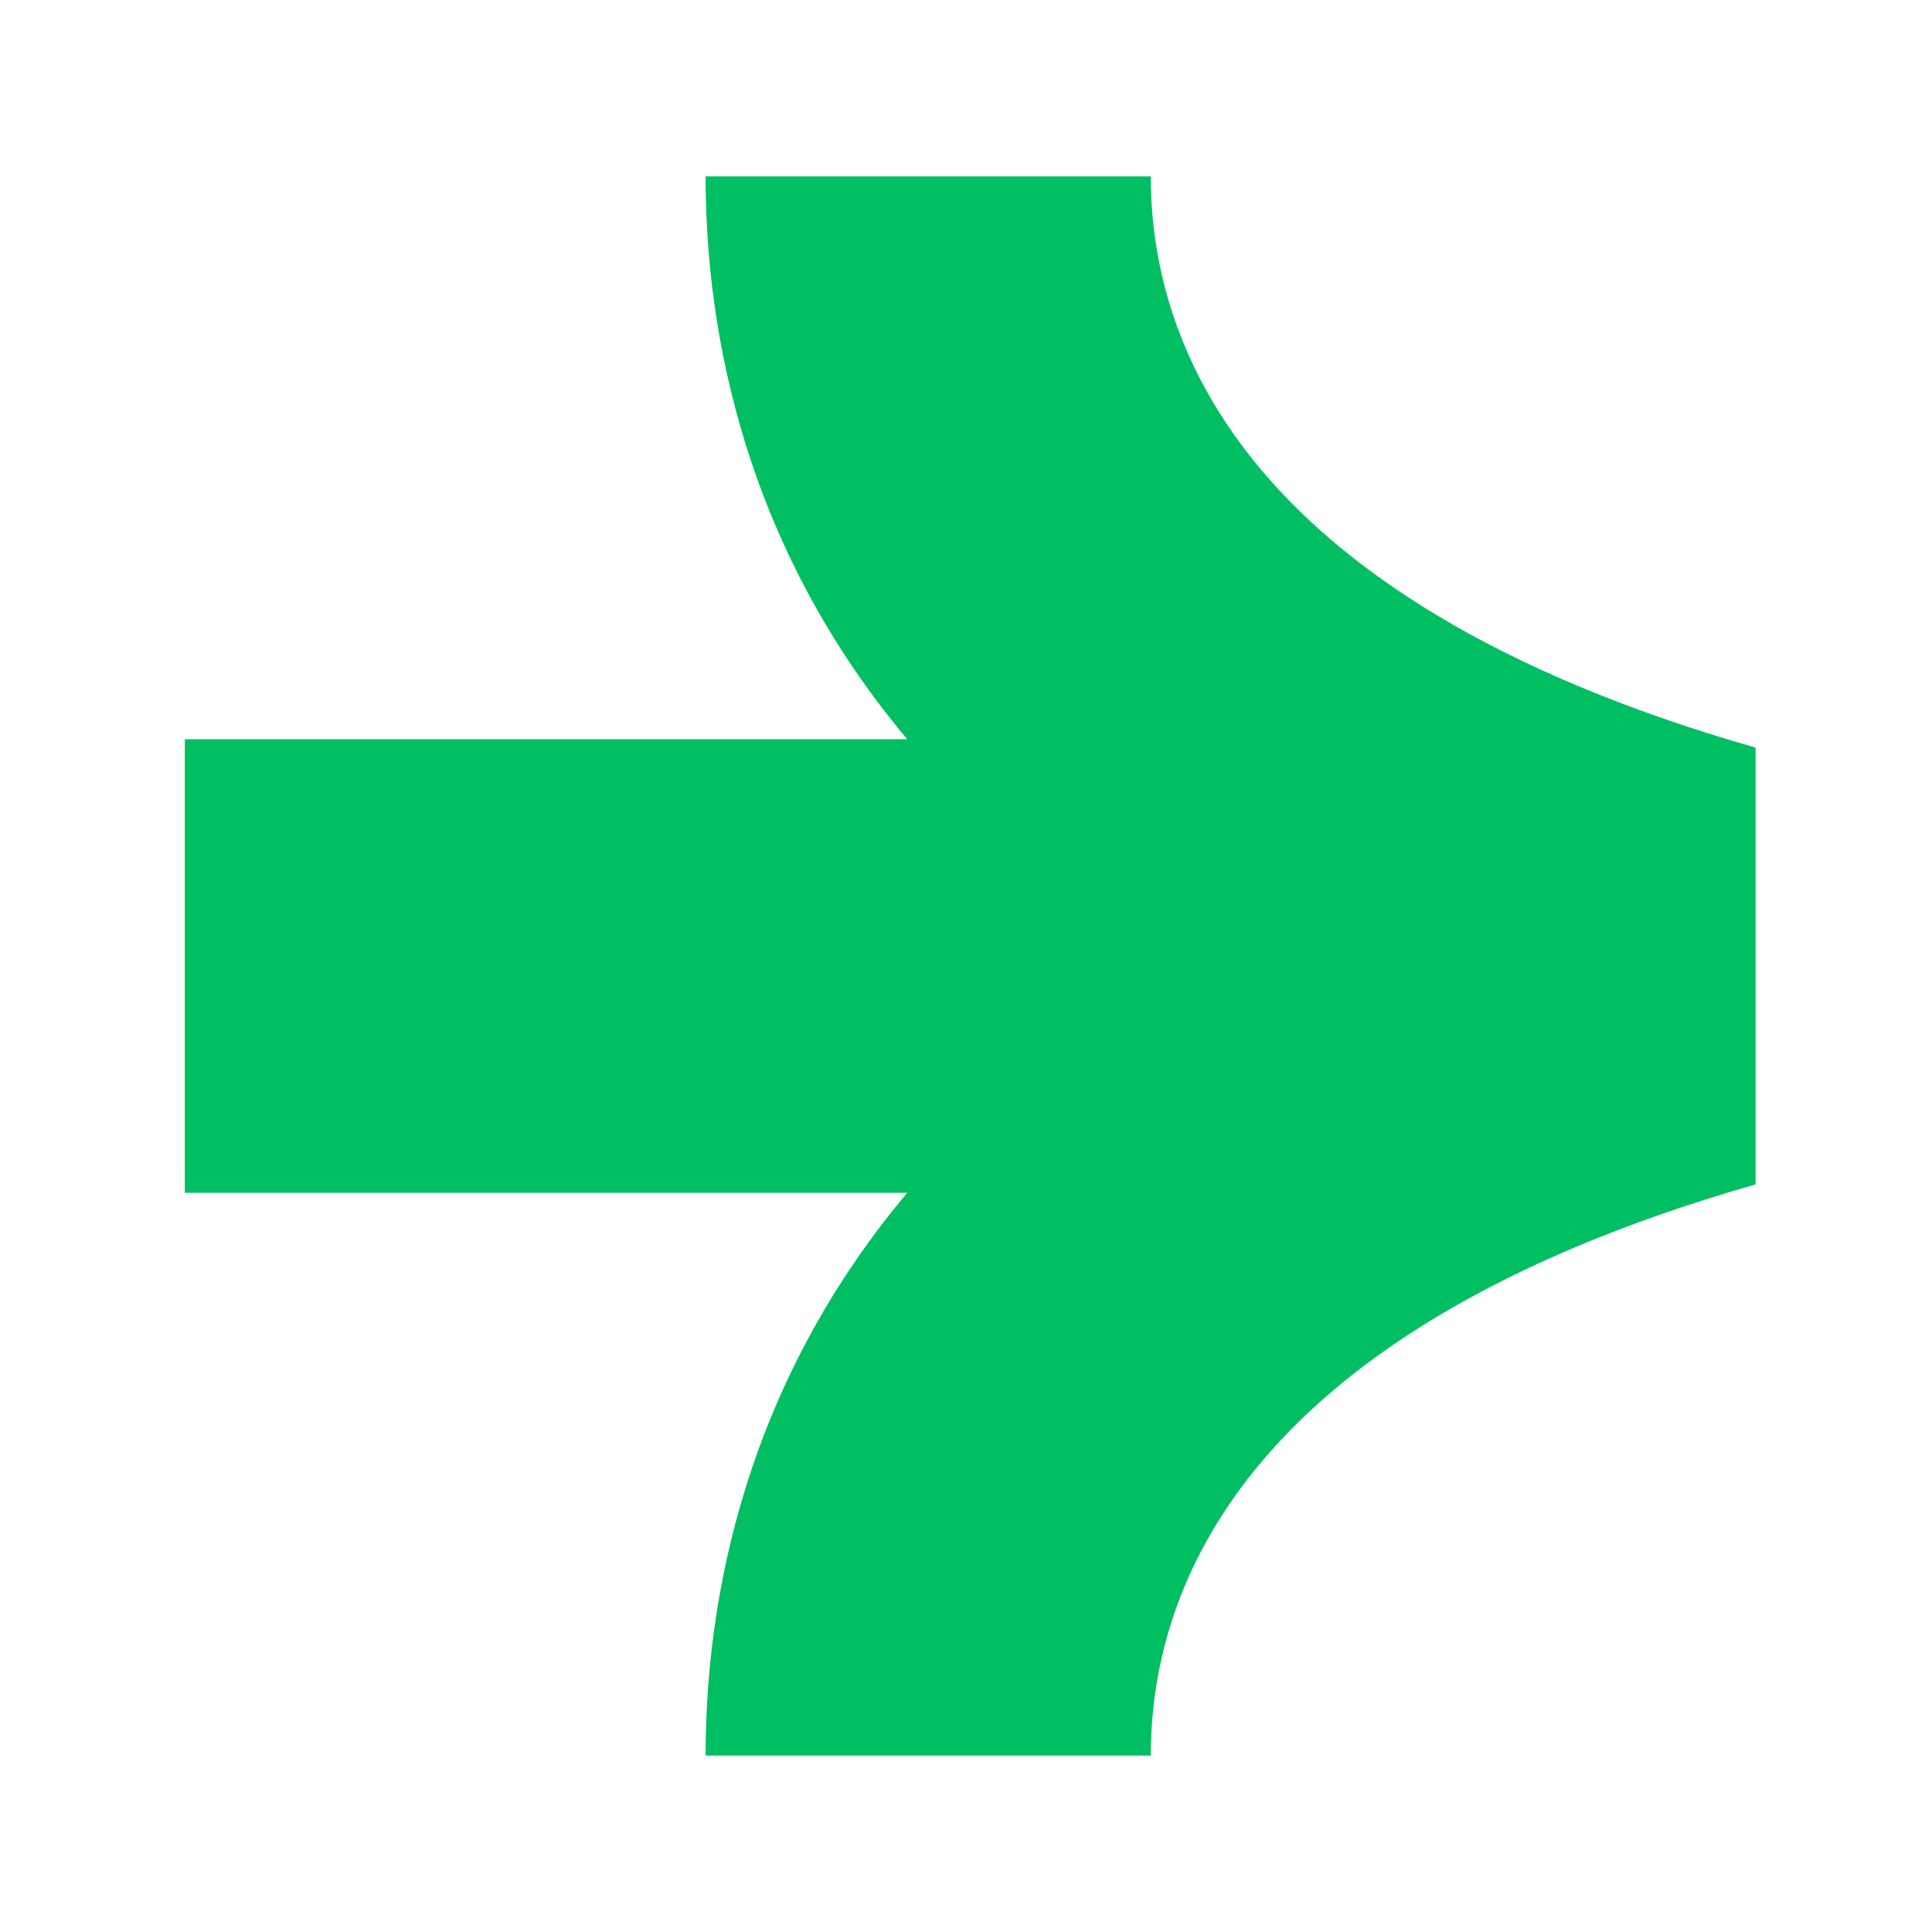 <svg version="1.2" xmlns="http://www.w3.org/2000/svg" viewBox="0 0 23 23" width="23" height="23">
	<title>swedom-logo-svg</title>
	<style>
		.s0 { fill: #00bf63 } 
	</style>
	<g id="Clip-Path: Clip-Path">
		<g id="Clip-Path">
			<g>
				<path class="s0" d="m20.9 8.9v5.2c-6.3 1.8-7.2 5-7.2 6.8h-5.3c0-1.5 0.3-4.2 2.4-6.7h-8.6v-5.4h8.6c-2.1-2.5-2.4-5.2-2.4-6.7h5.3c0 1.8 0.9 5 7.2 6.8z"/>
			</g>
		</g>
	</g>
	<g>
		<g>
			<g>
			</g>
		</g>
	</g>
	<g>
		<g>
			<g>
			</g>
		</g>
	</g>
	<g>
		<g>
			<g>
			</g>
		</g>
	</g>
	<g>
		<g>
			<g>
			</g>
		</g>
	</g>
	<g>
		<g>
			<g>
			</g>
		</g>
	</g>
	<g>
		<g>
			<g>
			</g>
		</g>
	</g>
	<g>
		<g>
			<g>
			</g>
		</g>
	</g>
	<g>
		<g>
			<g>
			</g>
		</g>
	</g>
	<g>
		<g>
			<g>
			</g>
		</g>
	</g>
	<g>
		<g>
			<g>
			</g>
		</g>
	</g>
</svg>